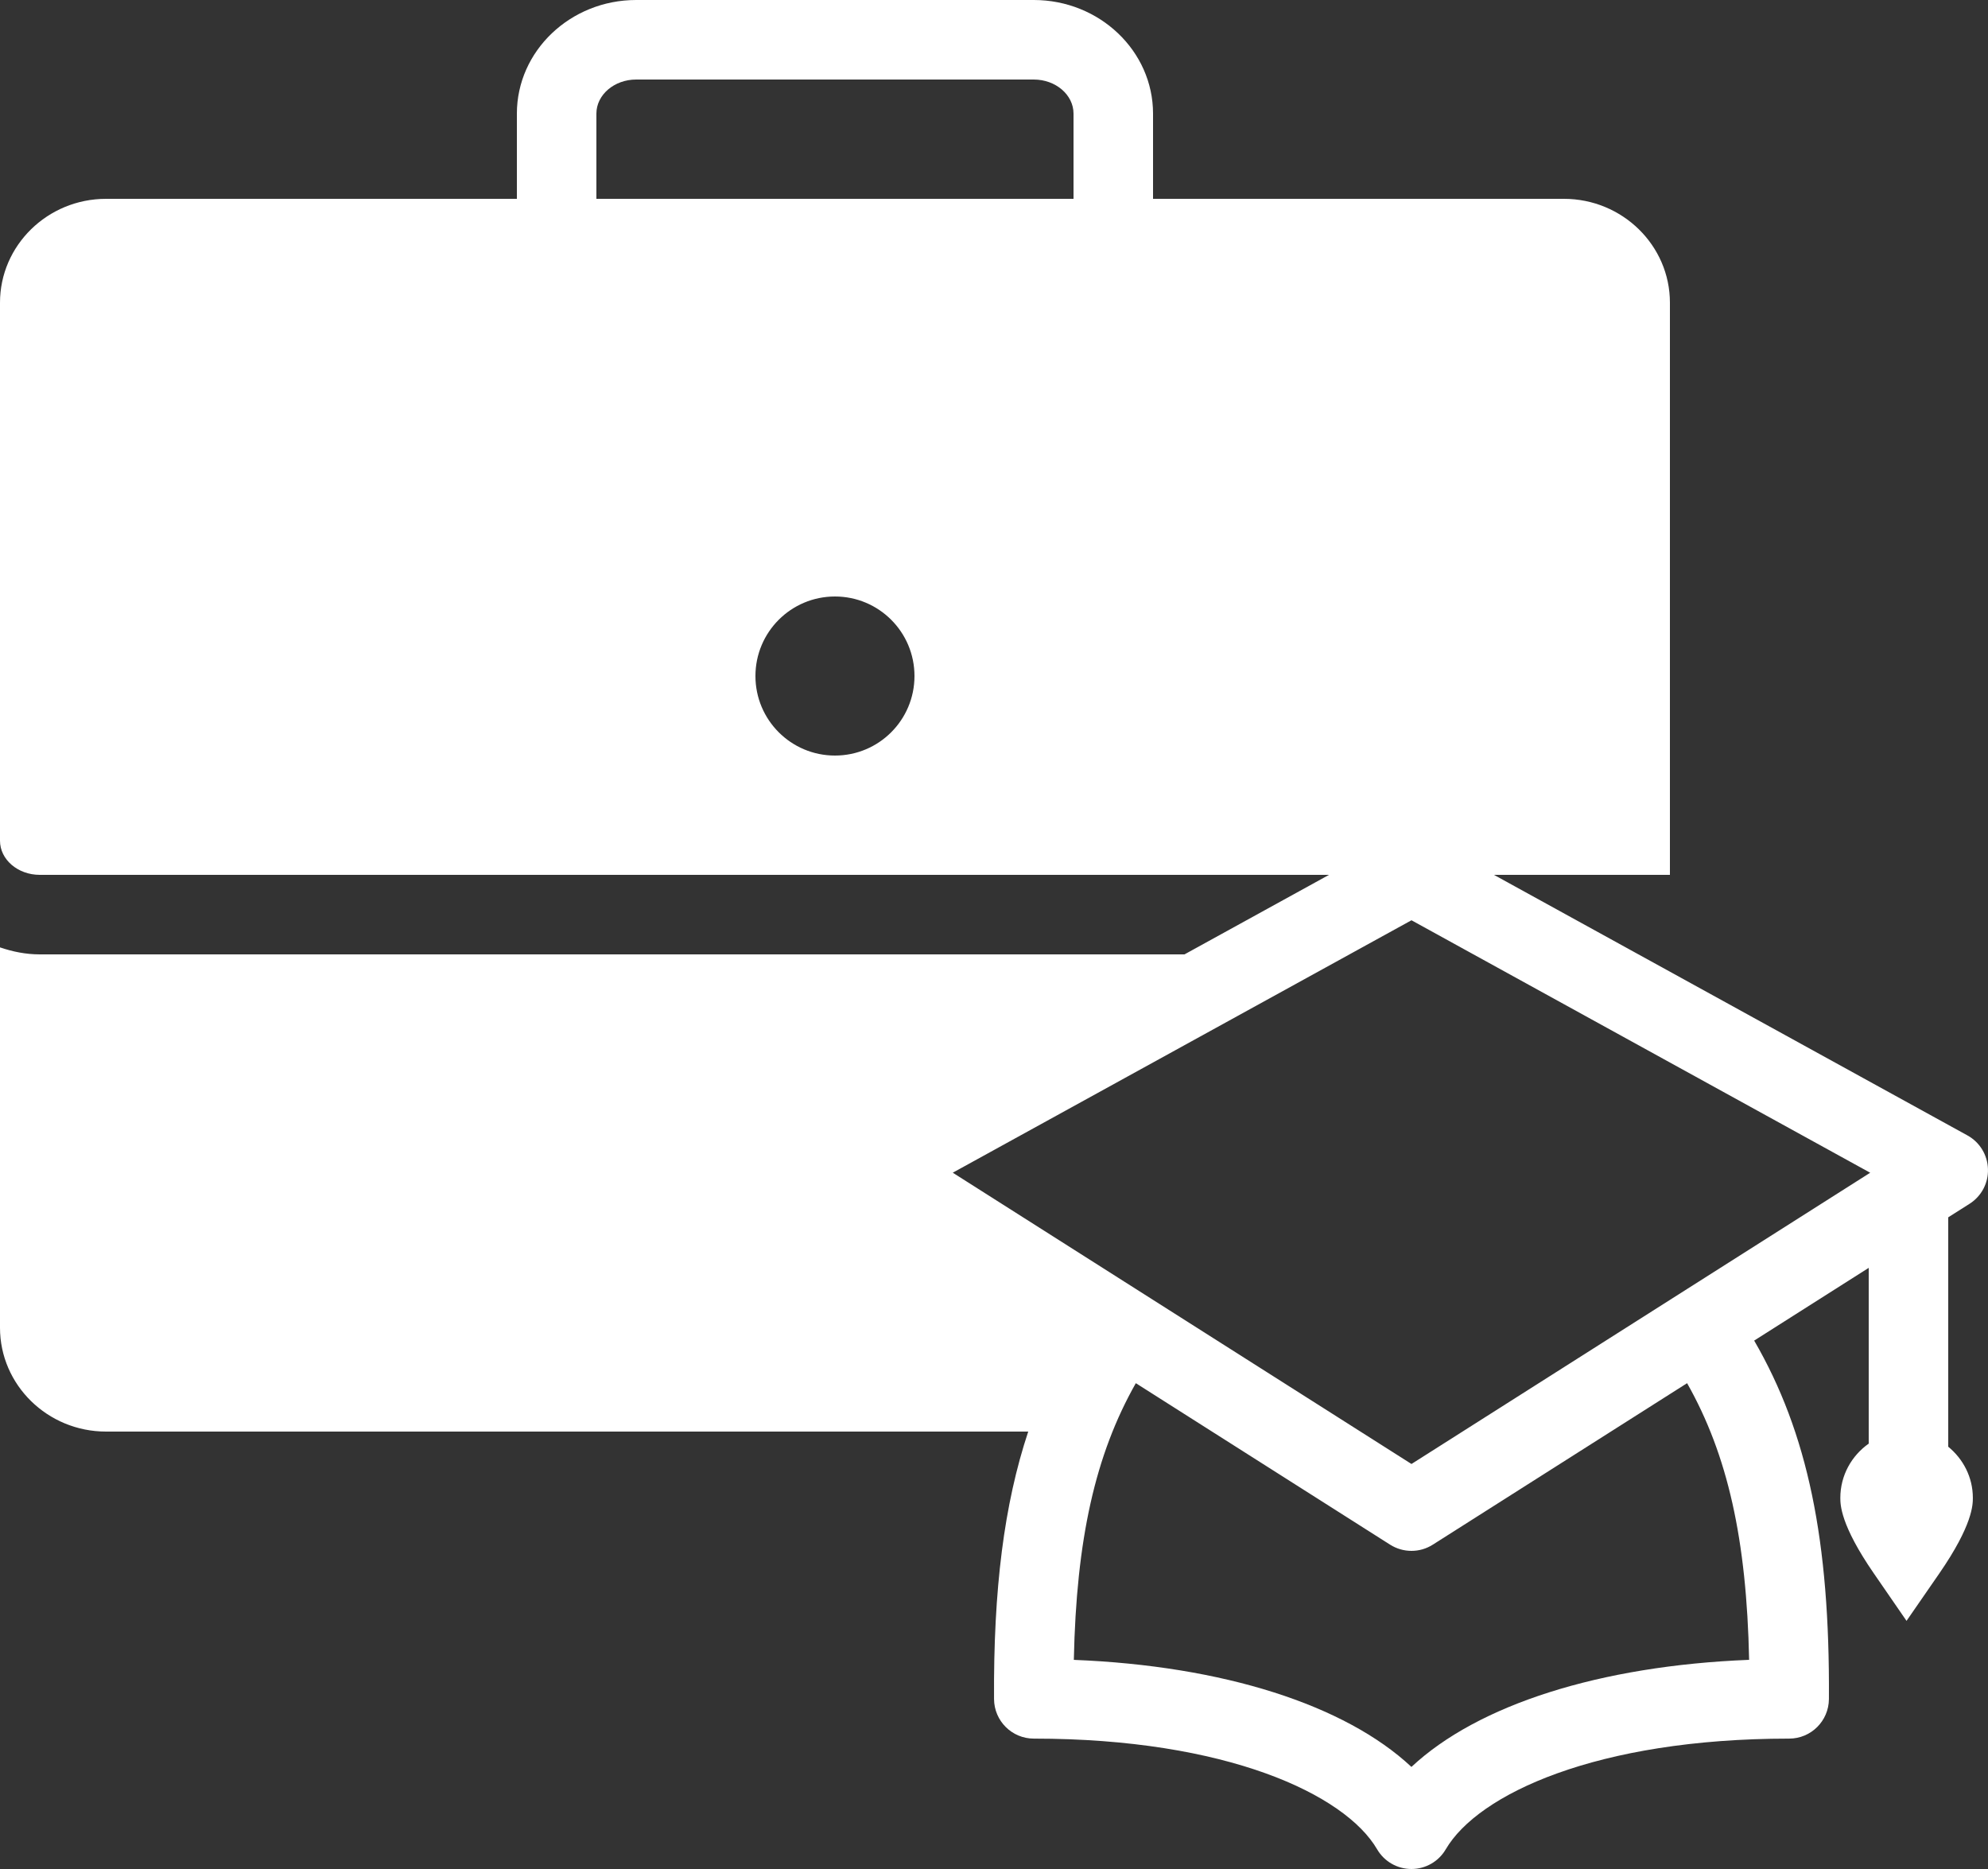 <?xml version="1.0" encoding="UTF-8" standalone="no"?><svg xmlns="http://www.w3.org/2000/svg" xmlns:xlink="http://www.w3.org/1999/xlink" fill="#ffffff" height="47" preserveAspectRatio="xMidYMid meet" version="1" viewBox="0.0 3.0 50.0 47.0" width="50" zoomAndPan="magnify"><rect x="0.0" y="3.0" width="50.0" height="47.0" fill="#333333" stroke="none"/><g id="change1_1"><path d="M49.536,33.272c0.298-0.189,0.475-0.521,0.463-0.875c-0.011-0.354-0.207-0.675-0.517-0.845L37.574,25H42V10.611 C42,9.172,40.804,8,39.333,8H29V5.857C29,4.282,27.654,3,26,3H16c-1.654,0-3,1.282-3,2.857V8H2.667C1.196,8,0,9.172,0,10.611v13.531 C0,24.615,0.448,25,1,25h32.426l-3.635,2H1c-0.352,0-0.686-0.069-1-0.176v9.564C0,37.828,1.196,39,2.667,39h23.194 c-0.608,1.829-0.877,3.965-0.86,6.727c0.004,0.55,0.45,0.994,1,0.994c4.841,0,7.825,1.398,8.635,2.784 C34.815,49.812,35.144,50,35.499,50s0.684-0.188,0.863-0.495c0.81-1.386,3.795-2.784,8.637-2.784c0.55,0,0.996-0.444,1-0.994 c0.025-3.987-0.531-6.688-1.88-9.015L47,34.883v4.42c-0.43,0.302-0.714,0.8-0.714,1.364c0,0.168,0,0.679,0.843,1.9l0.822,1.193 l0.824-1.192c0.844-1.223,0.844-1.733,0.844-1.901c0-0.52-0.245-0.98-0.619-1.286v-5.769L49.536,33.272z M15,5.857 C15,5.385,15.448,5,16,5h10c0.552,0,1,0.385,1,0.857V8H15V5.857z M21,22c-1.105,0-2-0.895-2-2c0-1.105,0.895-2,2-2s2,0.895,2,2 C23,21.105,22.105,22,21,22z M35.499,47.433c-1.669-1.561-4.735-2.543-8.491-2.692c0.063-3.031,0.538-5.156,1.559-6.958l6.397,4.062 C35.128,41.948,35.313,42,35.5,42s0.372-0.052,0.536-0.156l6.396-4.061c1.022,1.806,1.497,3.931,1.56,6.957 C40.235,44.889,37.168,45.872,35.499,47.433z M35.5,39.815L23.963,32.49L35.5,26.142l11.537,6.349L35.5,39.815z" fill="inherit"/></g></svg>